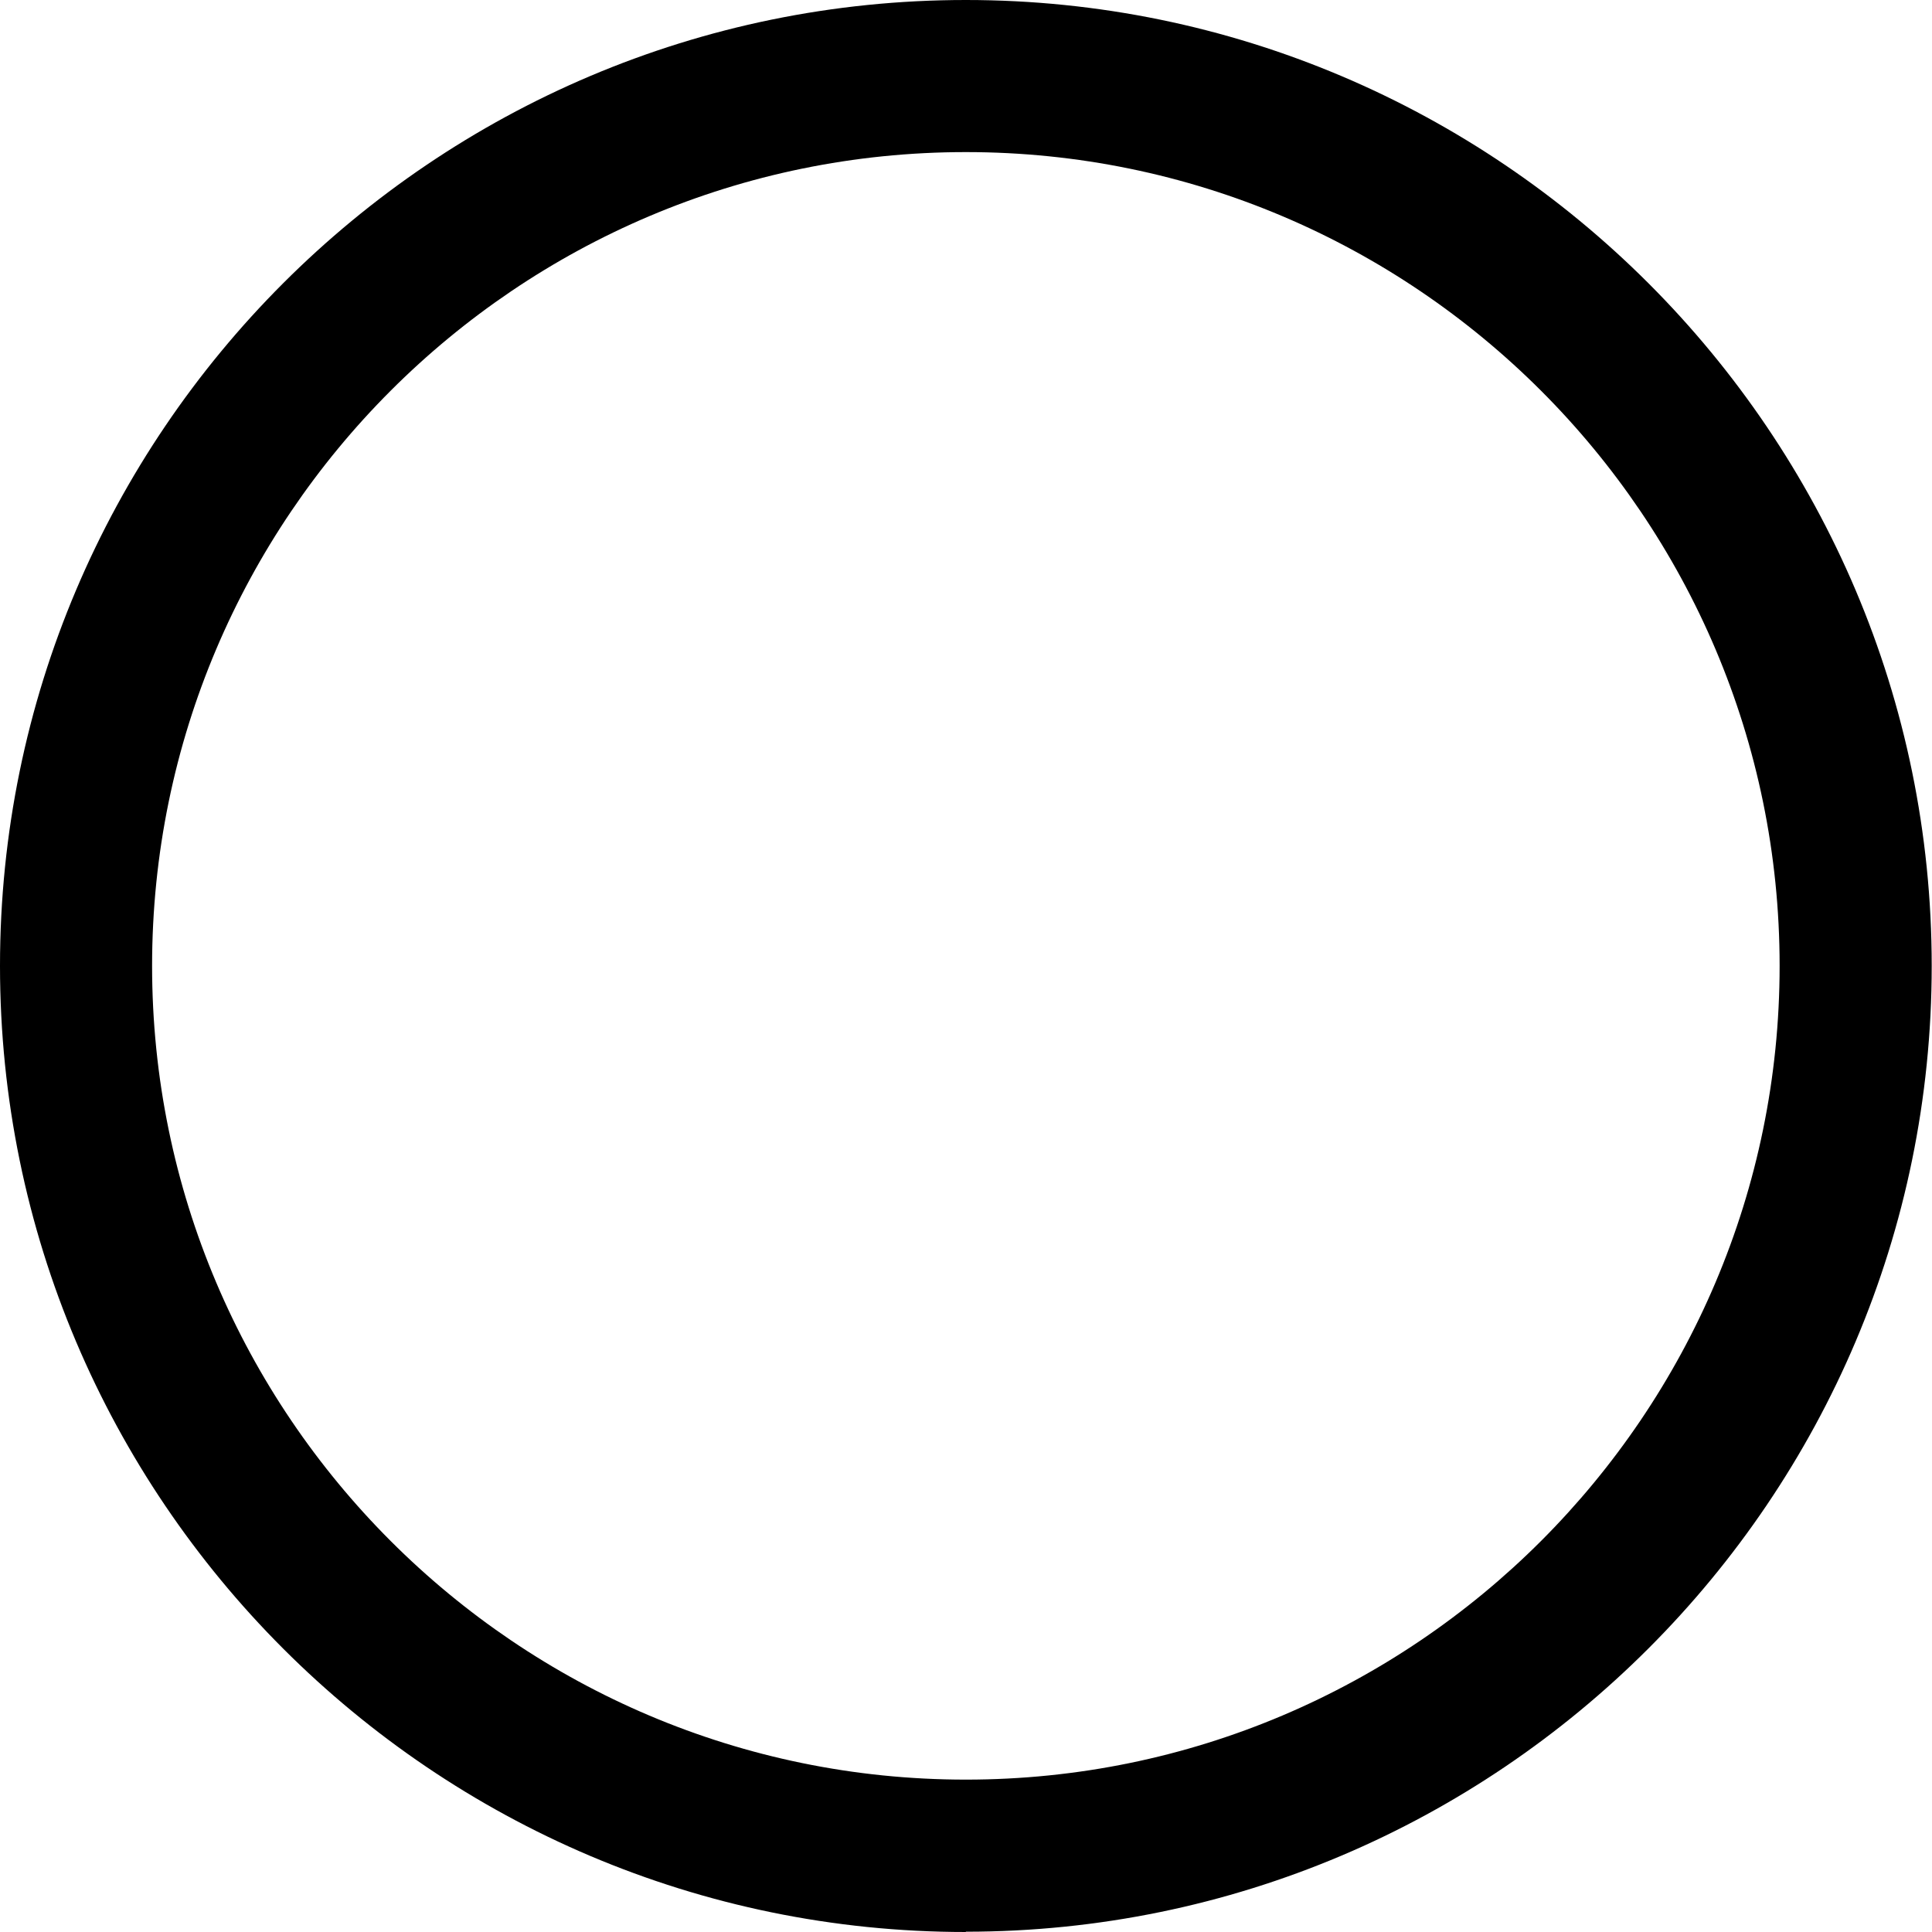 <?xml version="1.0" encoding="UTF-8"?>
<svg id="Layer_2" data-name="Layer 2" xmlns="http://www.w3.org/2000/svg" viewBox="0 0 66.69 66.69">
  <defs>
    <style>
      .cls-1 {
        stroke-width: 0px;
      }
    </style>
  </defs>
  <g id="artwork">
    <path class="cls-1" d="m33.34,66.69C14.96,66.69,0,51.73,0,33.34S14.96,0,33.34,0s33.34,14.96,33.34,33.34-14.96,33.34-33.34,33.34Zm0-61.44c-15.49,0-28.09,12.6-28.09,28.09s12.6,28.09,28.09,28.09,28.09-12.6,28.09-28.09S48.83,5.25,33.34,5.25Z"/>
  </g>
</svg>